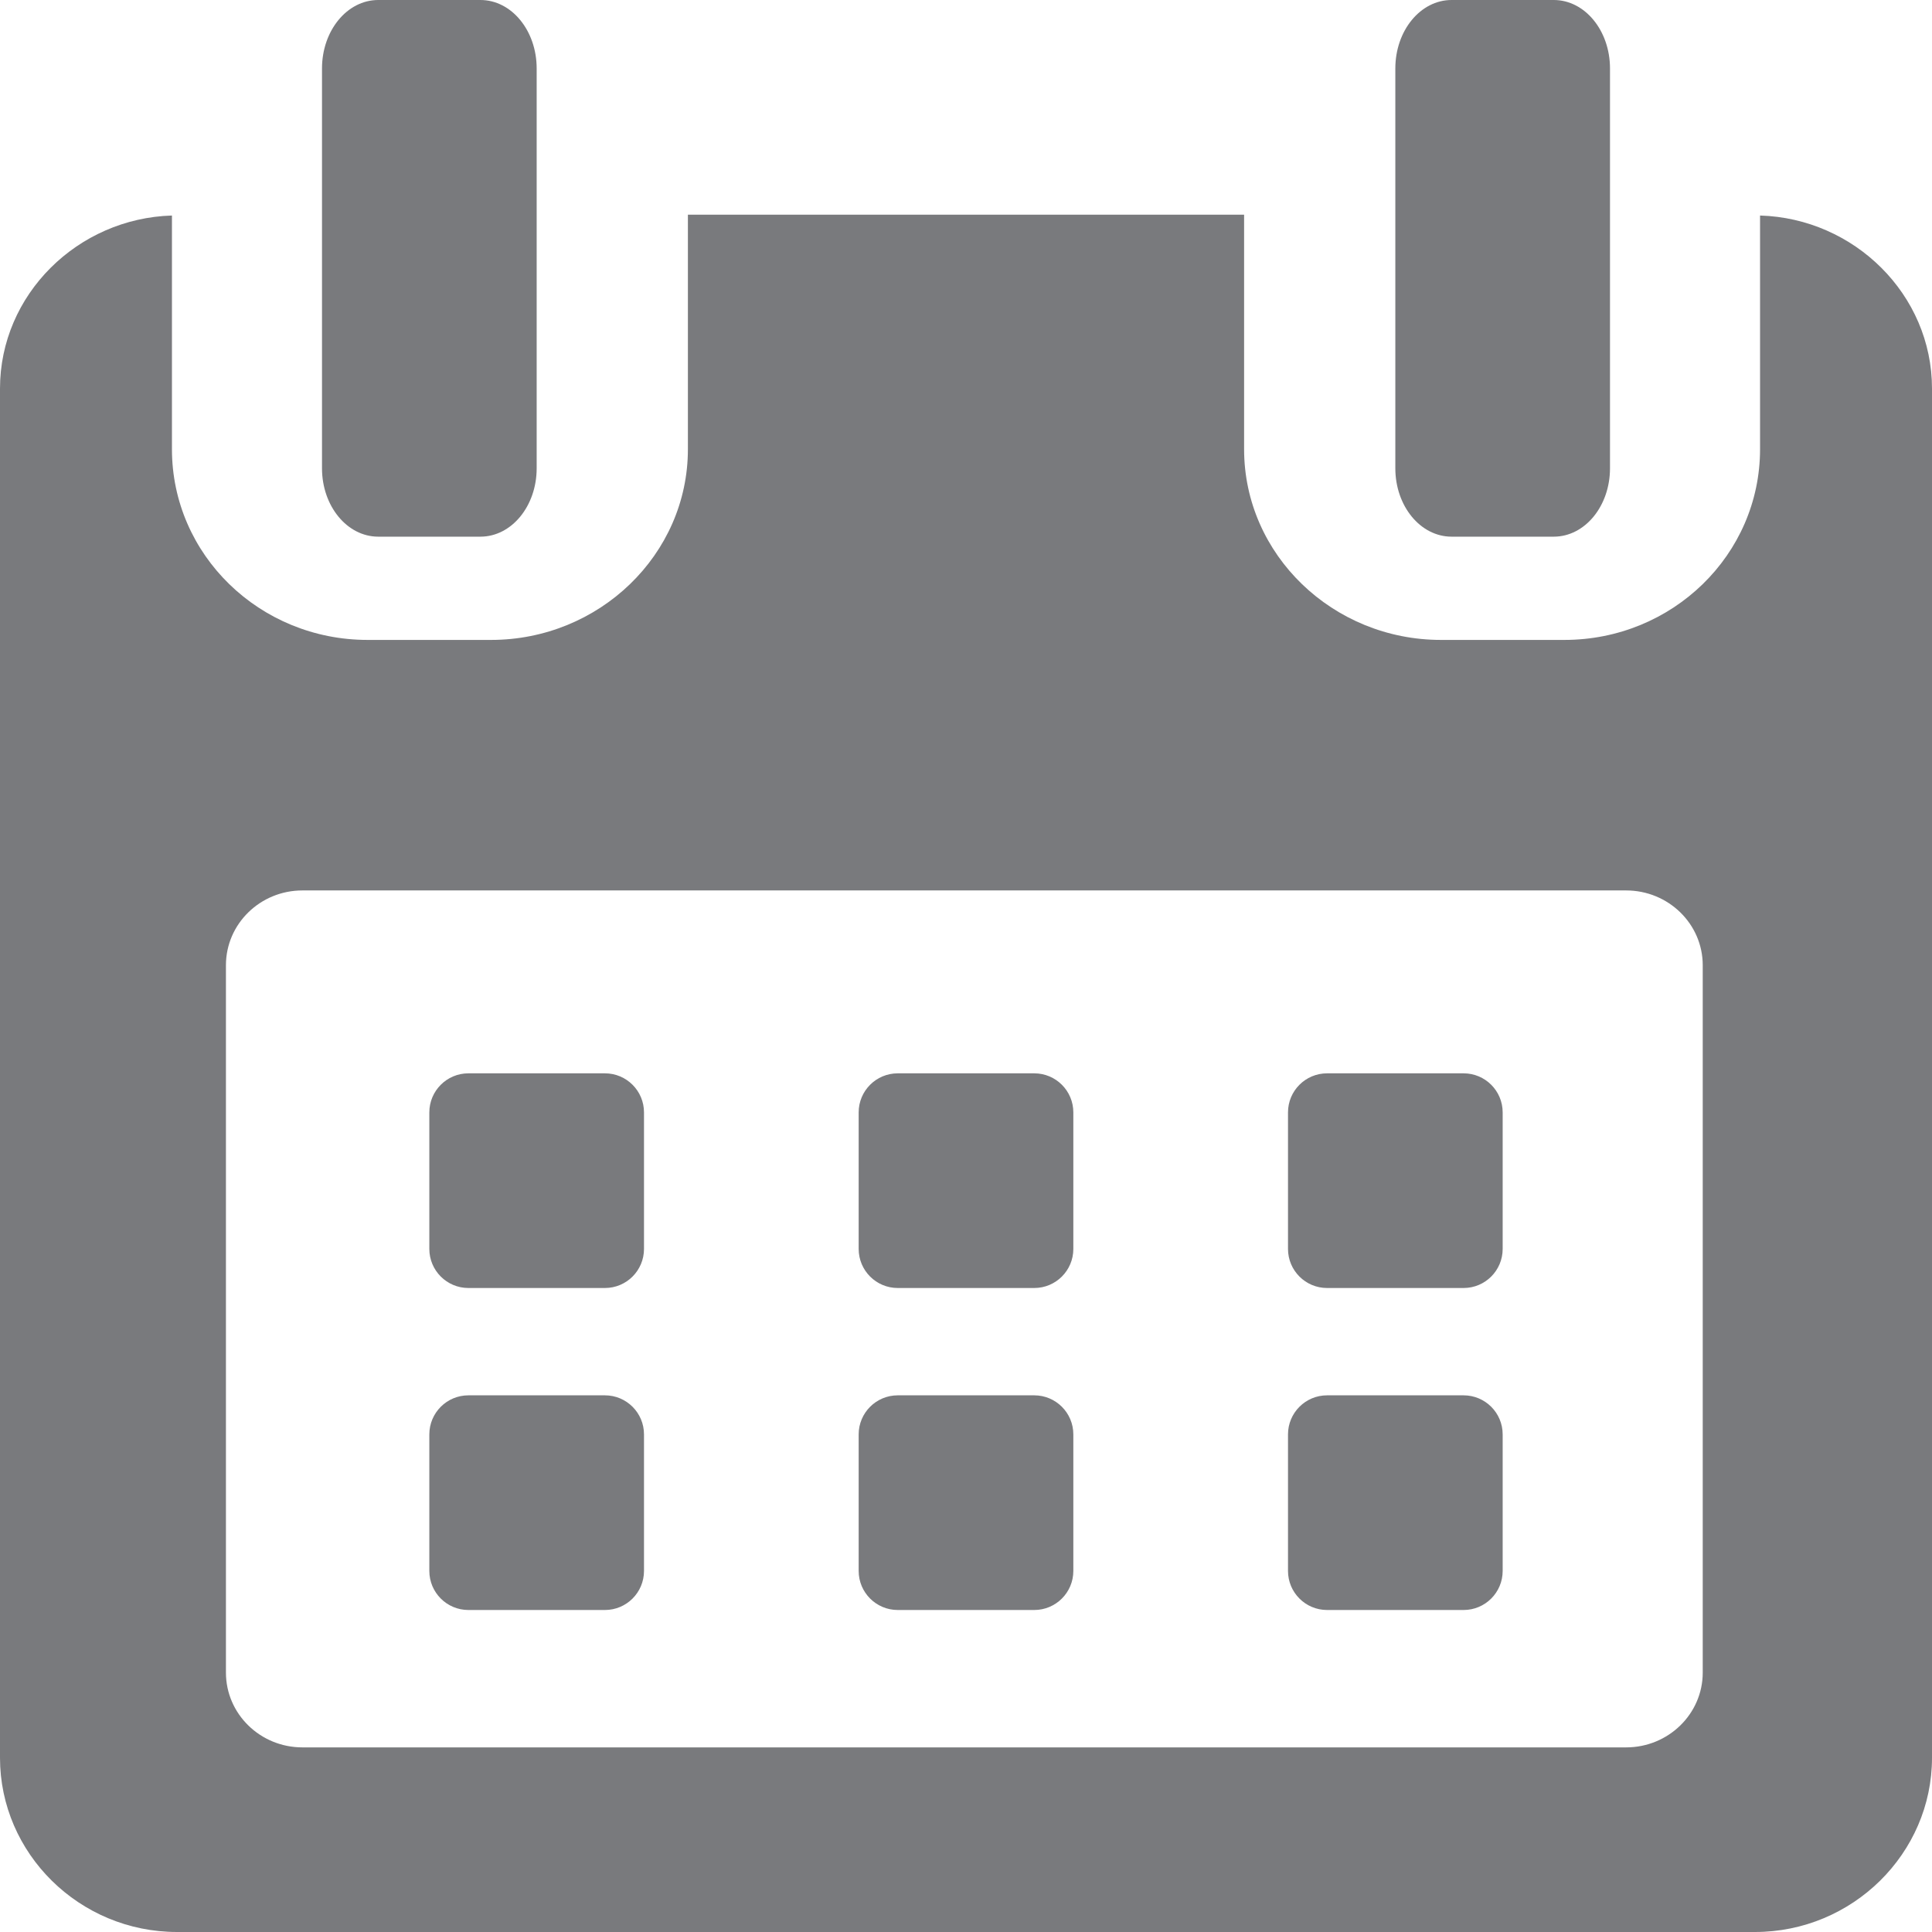 <?xml version="1.0" encoding="UTF-8"?>
<svg width="18px" height="18px" viewBox="0 0 18 18" version="1.1" xmlns="http://www.w3.org/2000/svg" xmlns:xlink="http://www.w3.org/1999/xlink">
    <!-- Generator: Sketch 51 (57462) - http://www.bohemiancoding.com/sketch -->
    <title>calendar</title>
    <desc>Created with Sketch.</desc>
    <defs></defs>
    <g id="Page-1" stroke="none" stroke-width="1" fill="none" fill-rule="evenodd">
        <g id="calendar" fill="#797A7D" fill-rule="nonzero">
            <path d="M6,10.364 C6,10.163 5.837,10 5.636,10 L4.364,10 C4.163,10 4,10.163 4,10.364 L4,11.636 C4,11.837 4.163,12 4.364,12 L5.636,12 C5.837,12 6,11.837 6,11.636 L6,10.364 Z" id="Shape"></path>
            <path d="M10,10.364 C10,10.163 9.837,10 9.636,10 L8.364,10 C8.163,10 8,10.163 8,10.364 L8,11.636 C8,11.837 8.163,12 8.364,12 L9.636,12 C9.837,12 10,11.837 10,11.636 L10,10.364 Z" id="Shape"></path>
            <path d="M14,10.364 C14,10.163 13.837,10 13.636,10 L12.364,10 C12.163,10 12,10.163 12,10.364 L12,11.636 C12,11.837 12.163,12 12.364,12 L13.636,12 C13.837,12 14,11.837 14,11.636 L14,10.364 Z" id="Shape"></path>
            <path d="M6,13.364 C6,13.163 5.837,13 5.636,13 L4.364,13 C4.163,13 4,13.163 4,13.364 L4,14.636 C4,14.837 4.163,15 4.364,15 L5.636,15 C5.837,15 6,14.837 6,14.636 L6,13.364 Z" id="Shape"></path>
            <path d="M10,13.364 C10,13.163 9.837,13 9.636,13 L8.364,13 C8.163,13 8,13.163 8,13.364 L8,14.636 C8,14.837 8.163,15 8.364,15 L9.636,15 C9.837,15 10,14.837 10,14.636 L10,13.364 Z" id="Shape"></path>
            <path d="M14,13.364 C14,13.163 13.837,13 13.636,13 L12.364,13 C12.163,13 12,13.163 12,13.364 L12,14.636 C12,14.837 12.163,15 12.364,15 L13.636,15 C13.837,15 14,14.837 14,14.636 L14,13.364 Z" id="Shape"></path>
            <path d="M16.398,2.008 L16.398,4.185 C16.398,5.169 15.581,5.962 14.575,5.962 L13.425,5.962 C12.419,5.962 11.591,5.169 11.591,4.185 L11.591,2 L6.409,2 L6.409,4.185 C6.409,5.169 5.581,5.962 4.575,5.962 L3.425,5.962 C2.419,5.962 1.602,5.169 1.602,4.185 L1.602,2.008 C0.723,2.034 0,2.745 0,3.62 L0,16.377 C0,17.268 0.739,18 1.65,18 L16.35,18 C17.26,18 18,17.267 18,16.377 L18,3.62 C18,2.745 17.277,2.034 16.398,2.008 Z M15.864,15.583 C15.864,15.968 15.544,16.28 15.15,16.28 L2.818,16.28 C2.424,16.28 2.105,15.968 2.105,15.583 L2.105,8.993 C2.105,8.608 2.424,8.296 2.818,8.296 L15.15,8.296 C15.544,8.296 15.864,8.608 15.864,8.993 L15.864,15.583 Z" id="Shape"></path>
            <path d="M3.524,5 L4.476,5 C4.766,5 5,4.715 5,4.363 L5,0.638 C5,0.285 4.766,0 4.476,0 L3.524,0 C3.234,0 3,0.285 3,0.638 L3,4.363 C3,4.715 3.234,5 3.524,5 Z" id="Shape"></path>
            <path d="M13.524,5 L14.476,5 C14.766,5 15,4.715 15,4.363 L15,0.638 C15,0.285 14.766,0 14.476,0 L13.524,0 C13.234,0 13,0.285 13,0.638 L13,4.363 C13,4.715 13.234,5 13.524,5 Z" id="Shape"></path>
        </g>
    </g>
</svg>